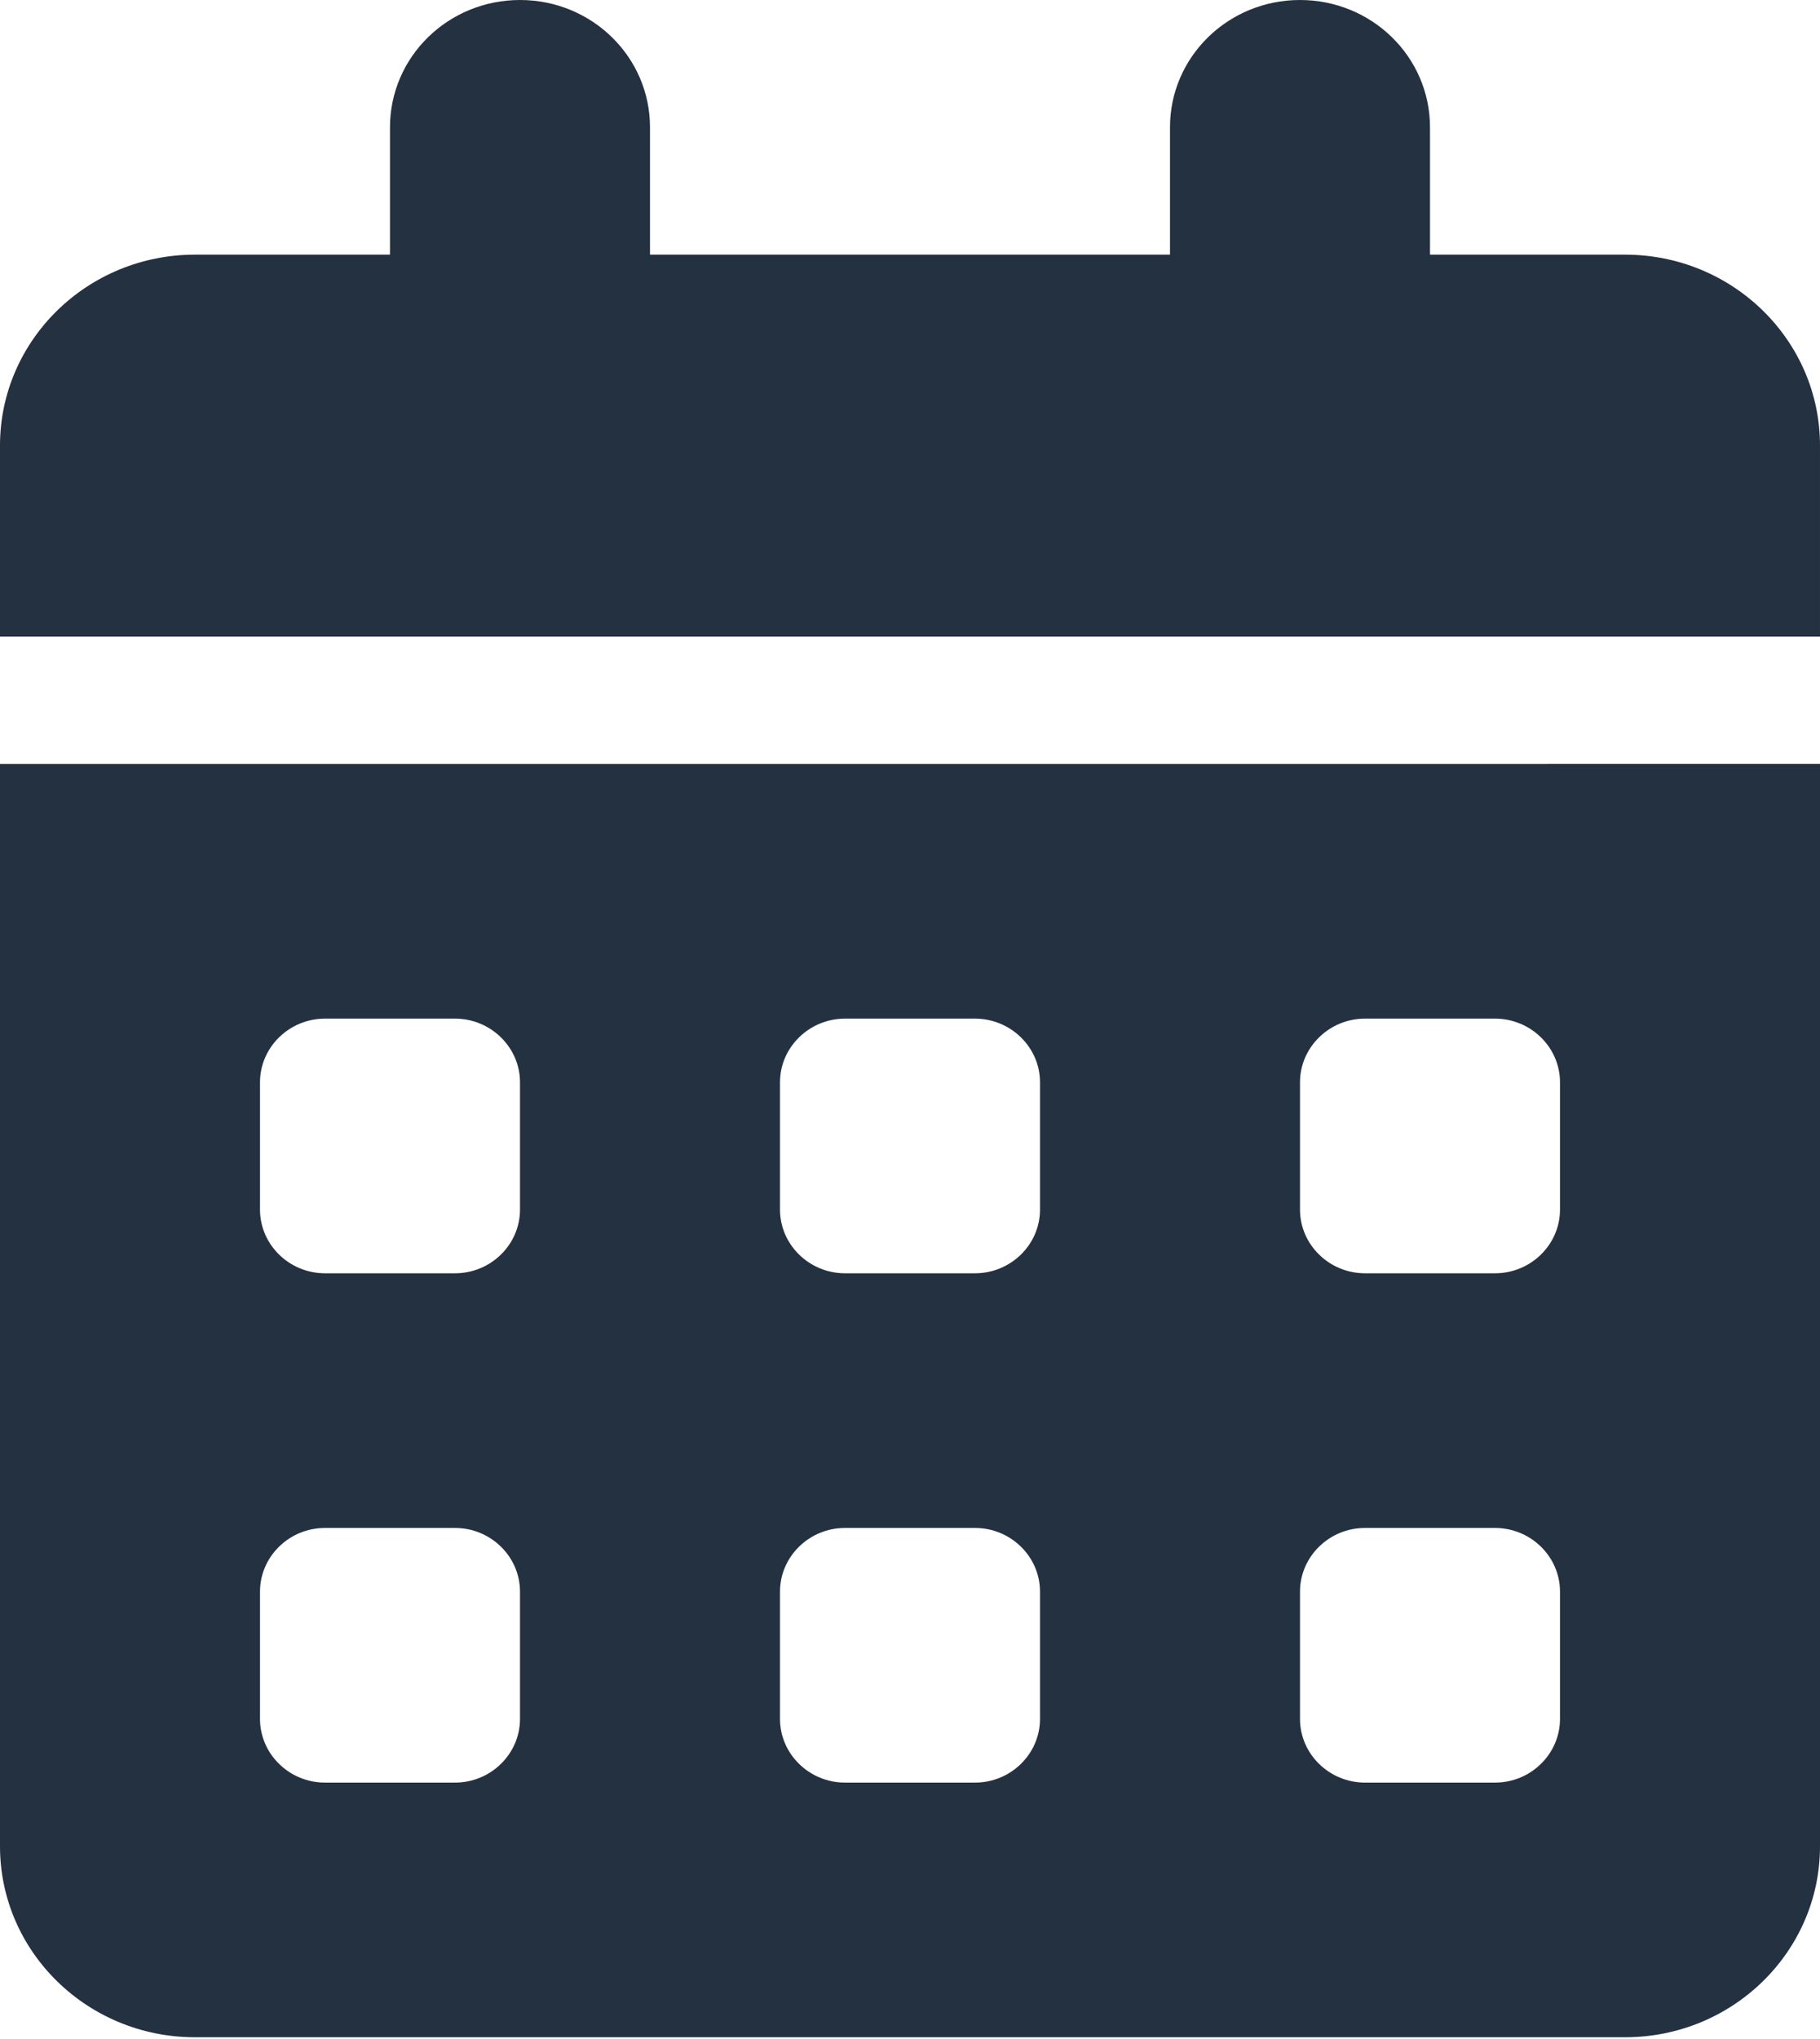 <?xml version="1.0" encoding="UTF-8" standalone="no"?><!DOCTYPE svg PUBLIC "-//W3C//DTD SVG 1.1//EN" "http://www.w3.org/Graphics/SVG/1.1/DTD/svg11.dtd"><svg width="100%" height="100%" viewBox="0 0 175 196" version="1.1" xmlns="http://www.w3.org/2000/svg" xmlns:xlink="http://www.w3.org/1999/xlink" xml:space="preserve" xmlns:serif="http://www.serif.com/" style="fill-rule:evenodd;clip-rule:evenodd;stroke-linejoin:round;stroke-miterlimit:2;"><path d="M50,0c6.914,0 12.5,5.47 12.5,12.24l0,12.239l50,0l0,-12.239c0,-6.77 5.586,-12.24 12.5,-12.24c6.914,0 12.5,5.47 12.5,12.24l0,12.239l18.75,0c10.352,0 18.75,8.224 18.75,18.359l0,18.36l-175,-0l0,-18.36c0,-10.135 8.398,-18.359 18.75,-18.359l18.75,0l0,-12.239c0,-6.77 5.586,-12.24 12.5,-12.24Zm-50,73.438l175,-0.001l0,104.037c0,10.136 -8.398,18.359 -18.75,18.359l-137.5,0c-10.352,0 -18.75,-8.223 -18.75,-18.359l0,-104.036Zm25,30.599l0,12.239c0,3.366 2.813,6.12 6.25,6.12l12.5,-0c3.438,-0 6.25,-2.754 6.25,-6.12l0,-12.239c0,-3.367 -2.813,-6.12 -6.25,-6.12l-12.5,-0c-3.438,-0 -6.25,2.753 -6.25,6.12Zm50,-0l0,12.239c0,3.366 2.813,6.12 6.25,6.12l12.5,-0c3.438,-0 6.25,-2.754 6.25,-6.12l0,-12.239c0,-3.367 -2.813,-6.12 -6.25,-6.12l-12.5,-0c-3.437,-0 -6.25,2.753 -6.25,6.12Zm56.25,-6.12c-3.437,-0 -6.25,2.753 -6.25,6.12l0,12.239c0,3.366 2.813,6.12 6.25,6.12l12.5,-0c3.438,-0 6.25,-2.754 6.25,-6.12l0,-12.239c0,-3.367 -2.812,-6.12 -6.25,-6.12l-12.5,-0Zm-106.25,55.078l0,12.239c0,3.366 2.813,6.12 6.25,6.12l12.5,0c3.438,0 6.25,-2.754 6.25,-6.12l0,-12.239c0,-3.366 -2.813,-6.12 -6.25,-6.12l-12.5,0c-3.438,0 -6.25,2.754 -6.25,6.12Zm56.25,-6.12c-3.437,0 -6.25,2.754 -6.25,6.12l0,12.239c0,3.366 2.813,6.12 6.25,6.12l12.5,0c3.438,0 6.25,-2.754 6.25,-6.12l0,-12.239c0,-3.366 -2.813,-6.12 -6.25,-6.12l-12.5,0Zm43.75,6.12l0,12.239c0,3.366 2.813,6.12 6.25,6.12l12.5,0c3.438,0 6.25,-2.754 6.25,-6.12l0,-12.239c0,-3.366 -2.812,-6.12 -6.25,-6.12l-12.5,0c-3.437,0 -6.25,2.754 -6.25,6.12Z" style="fill:#243141;fill-rule:nonzero;"/></svg>